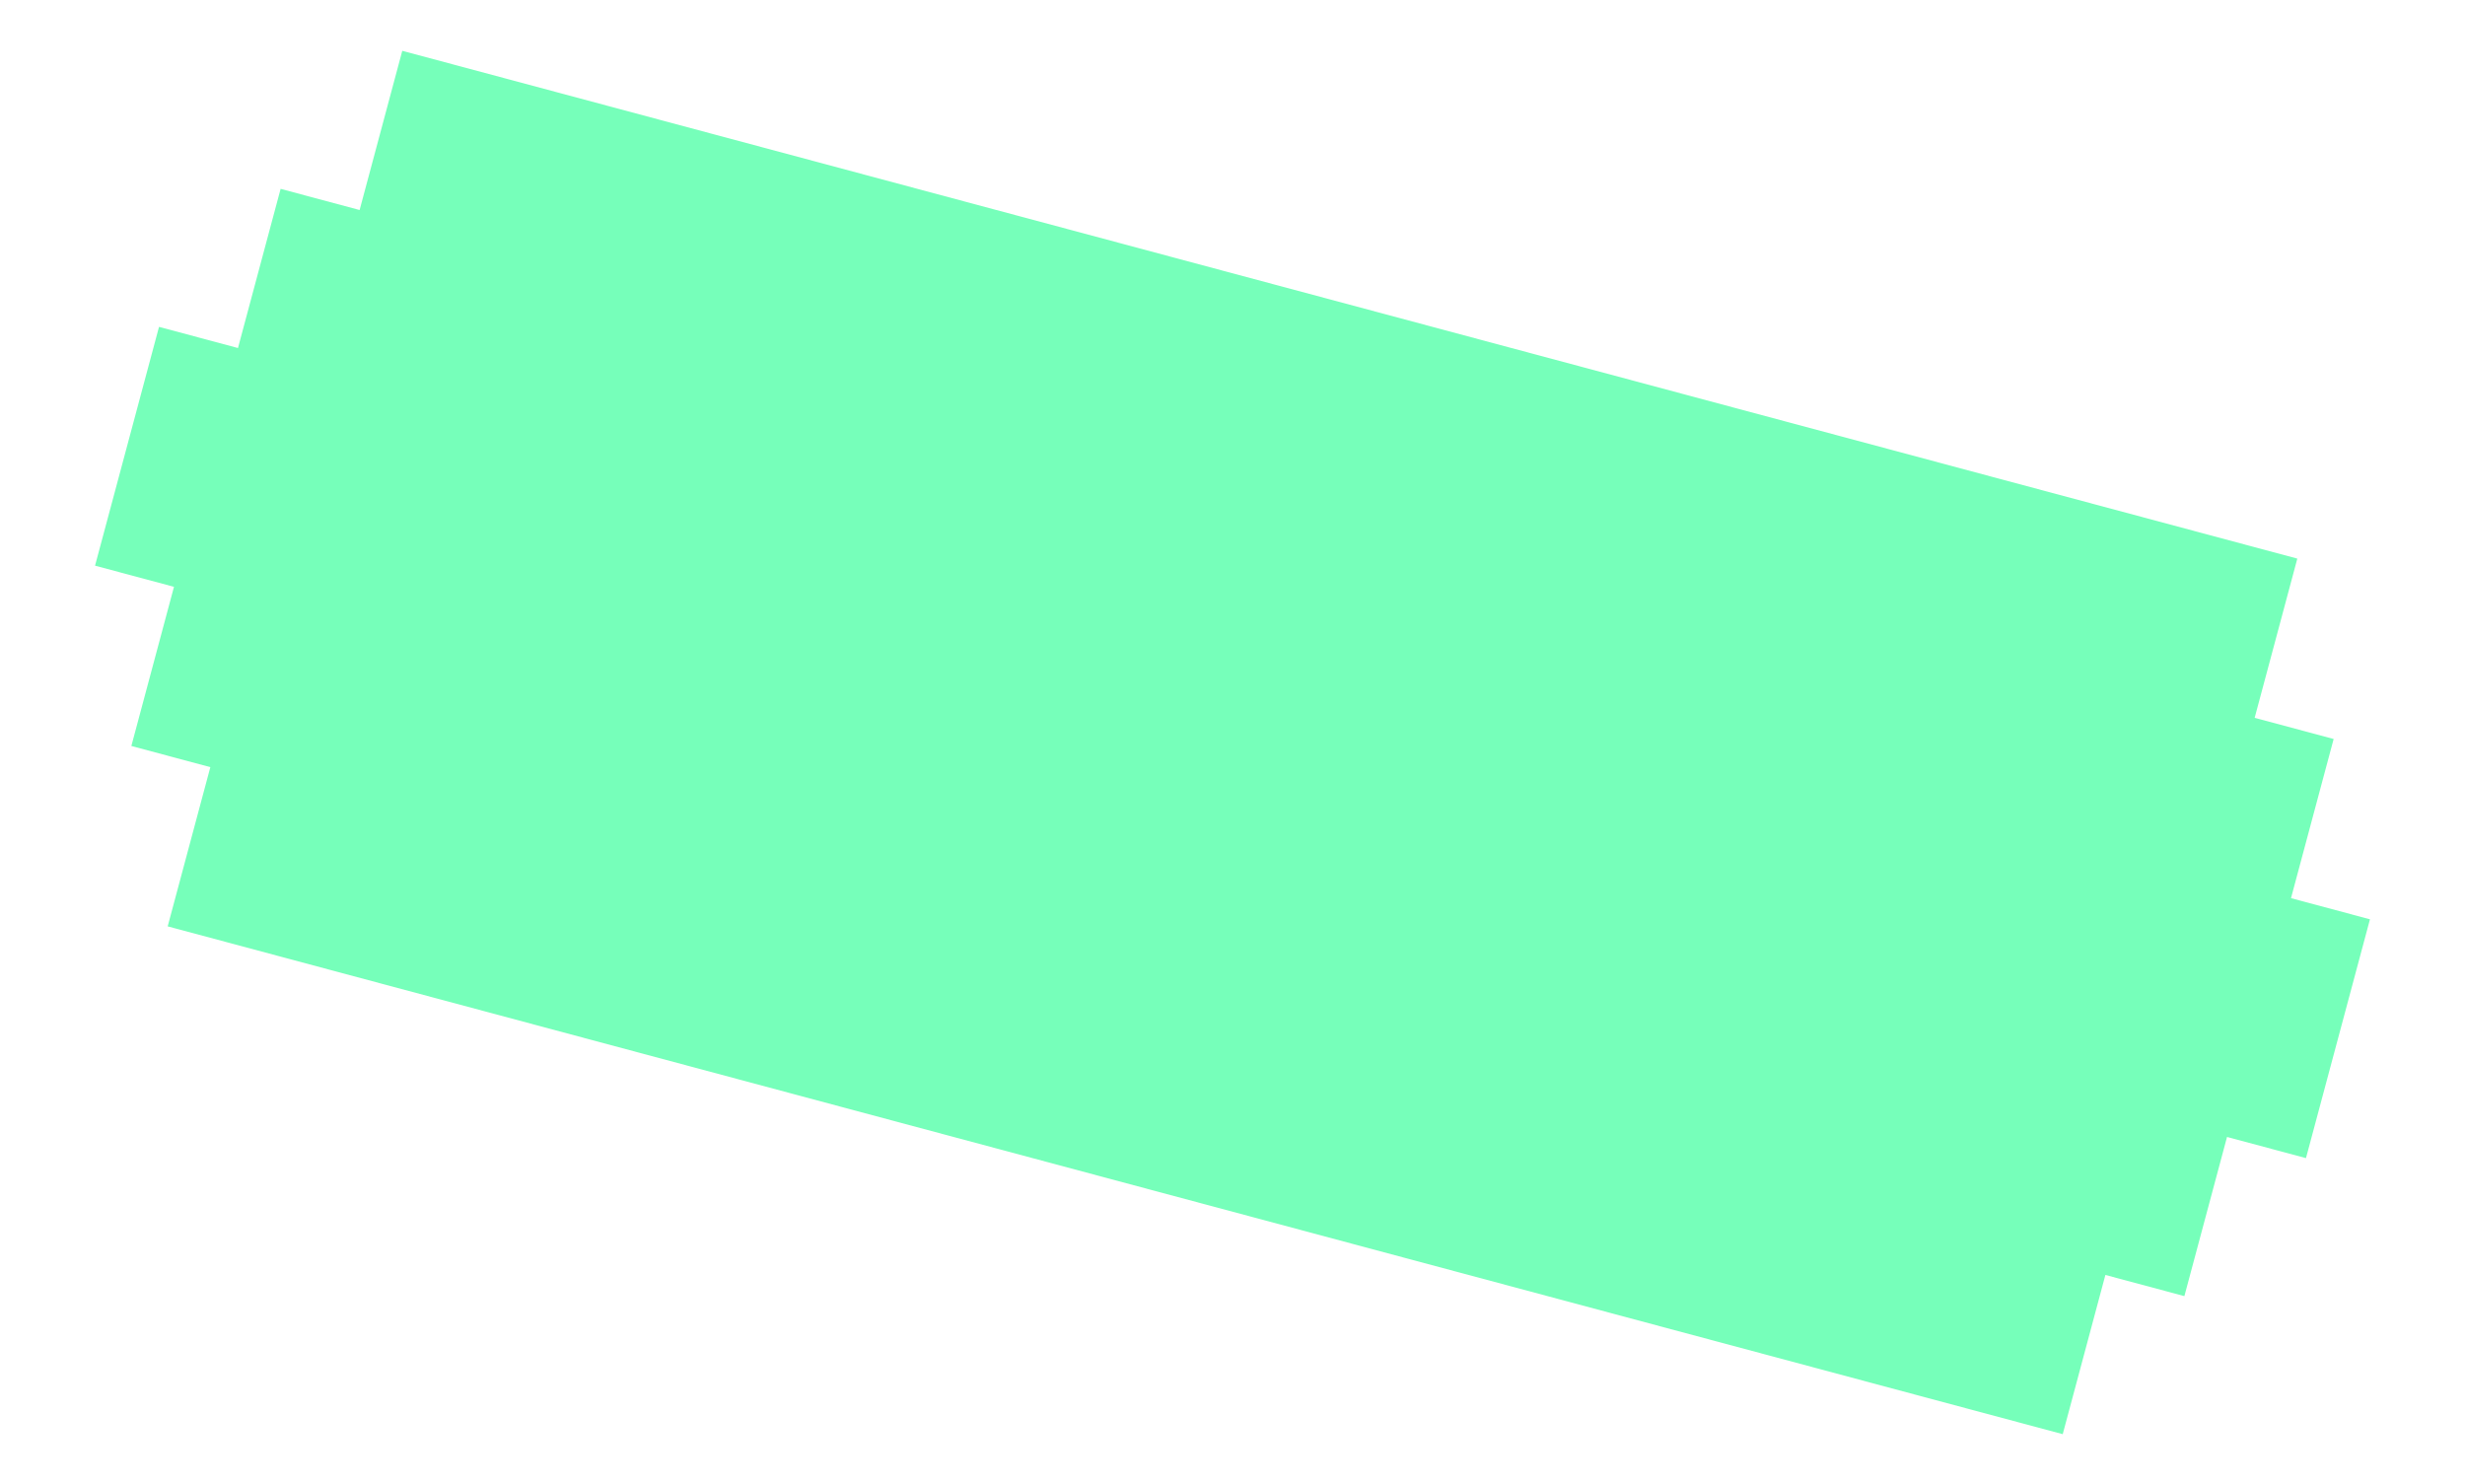 <?xml version="1.0" encoding="UTF-8"?> <svg xmlns="http://www.w3.org/2000/svg" width="196" height="118" viewBox="0 0 196 118" fill="none"> <path d="M182.165 71.412L185.556 58.757L179.275 57.074L182.667 44.415L31.986 4.04L28.594 16.699L22.313 15.016L18.922 27.671L12.644 25.989L7.557 44.976L13.834 46.658L10.444 59.313L16.725 60.996L13.333 73.655L164.014 114.03L167.406 101.371L173.687 103.054L177.078 90.399L183.355 92.081L188.443 73.094L182.165 71.412Z" fill="#76FFBA"></path> </svg> 